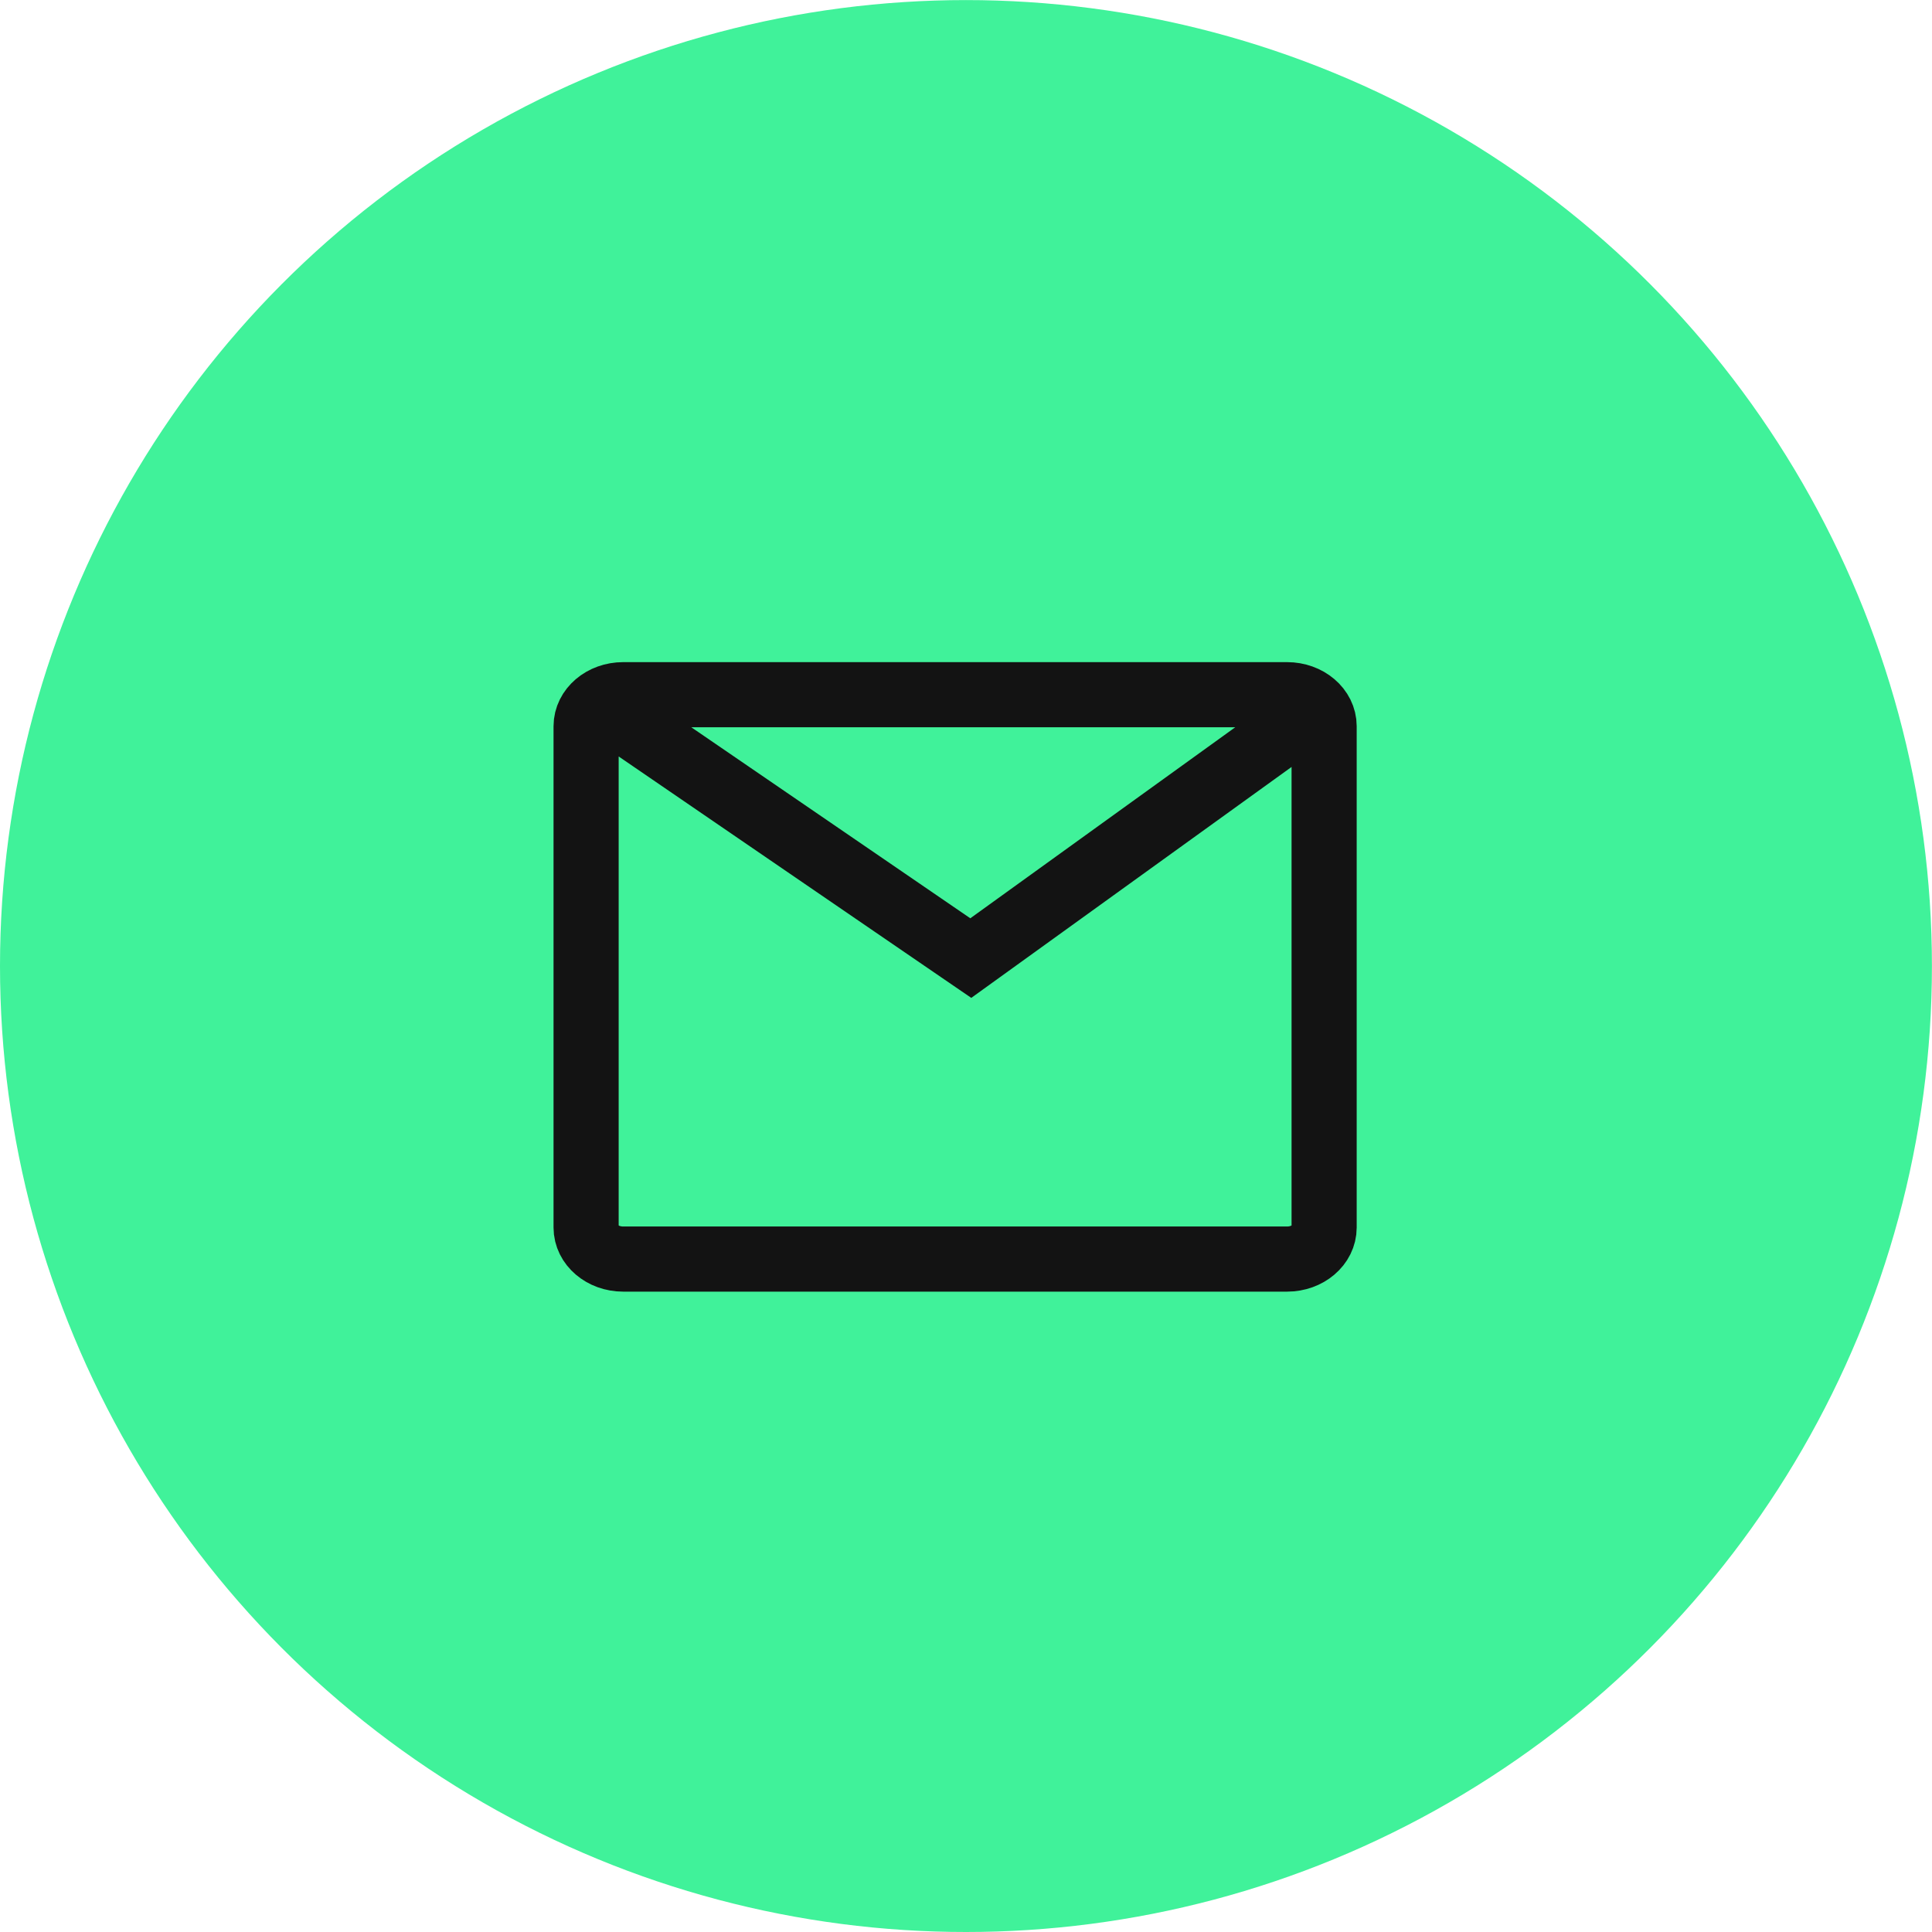 <?xml version="1.0" encoding="UTF-8"?> <svg xmlns="http://www.w3.org/2000/svg" width="52" height="52" viewBox="0 0 52 52" fill="none"><circle cx="25.999" cy="26.001" r="25.999" fill="#40F29A"></circle><path d="M15.775 18.698L26.129 25.787L35.639 18.93M16.772 18.698H34.642C35.193 18.698 35.639 19.078 35.639 19.547V33.039C35.639 33.508 35.193 33.888 34.642 33.888H16.772C16.221 33.888 15.775 33.508 15.775 33.039V19.547C15.775 19.078 16.221 18.698 16.772 18.698Z" stroke="#131313" stroke-width="1.753"></path></svg> 